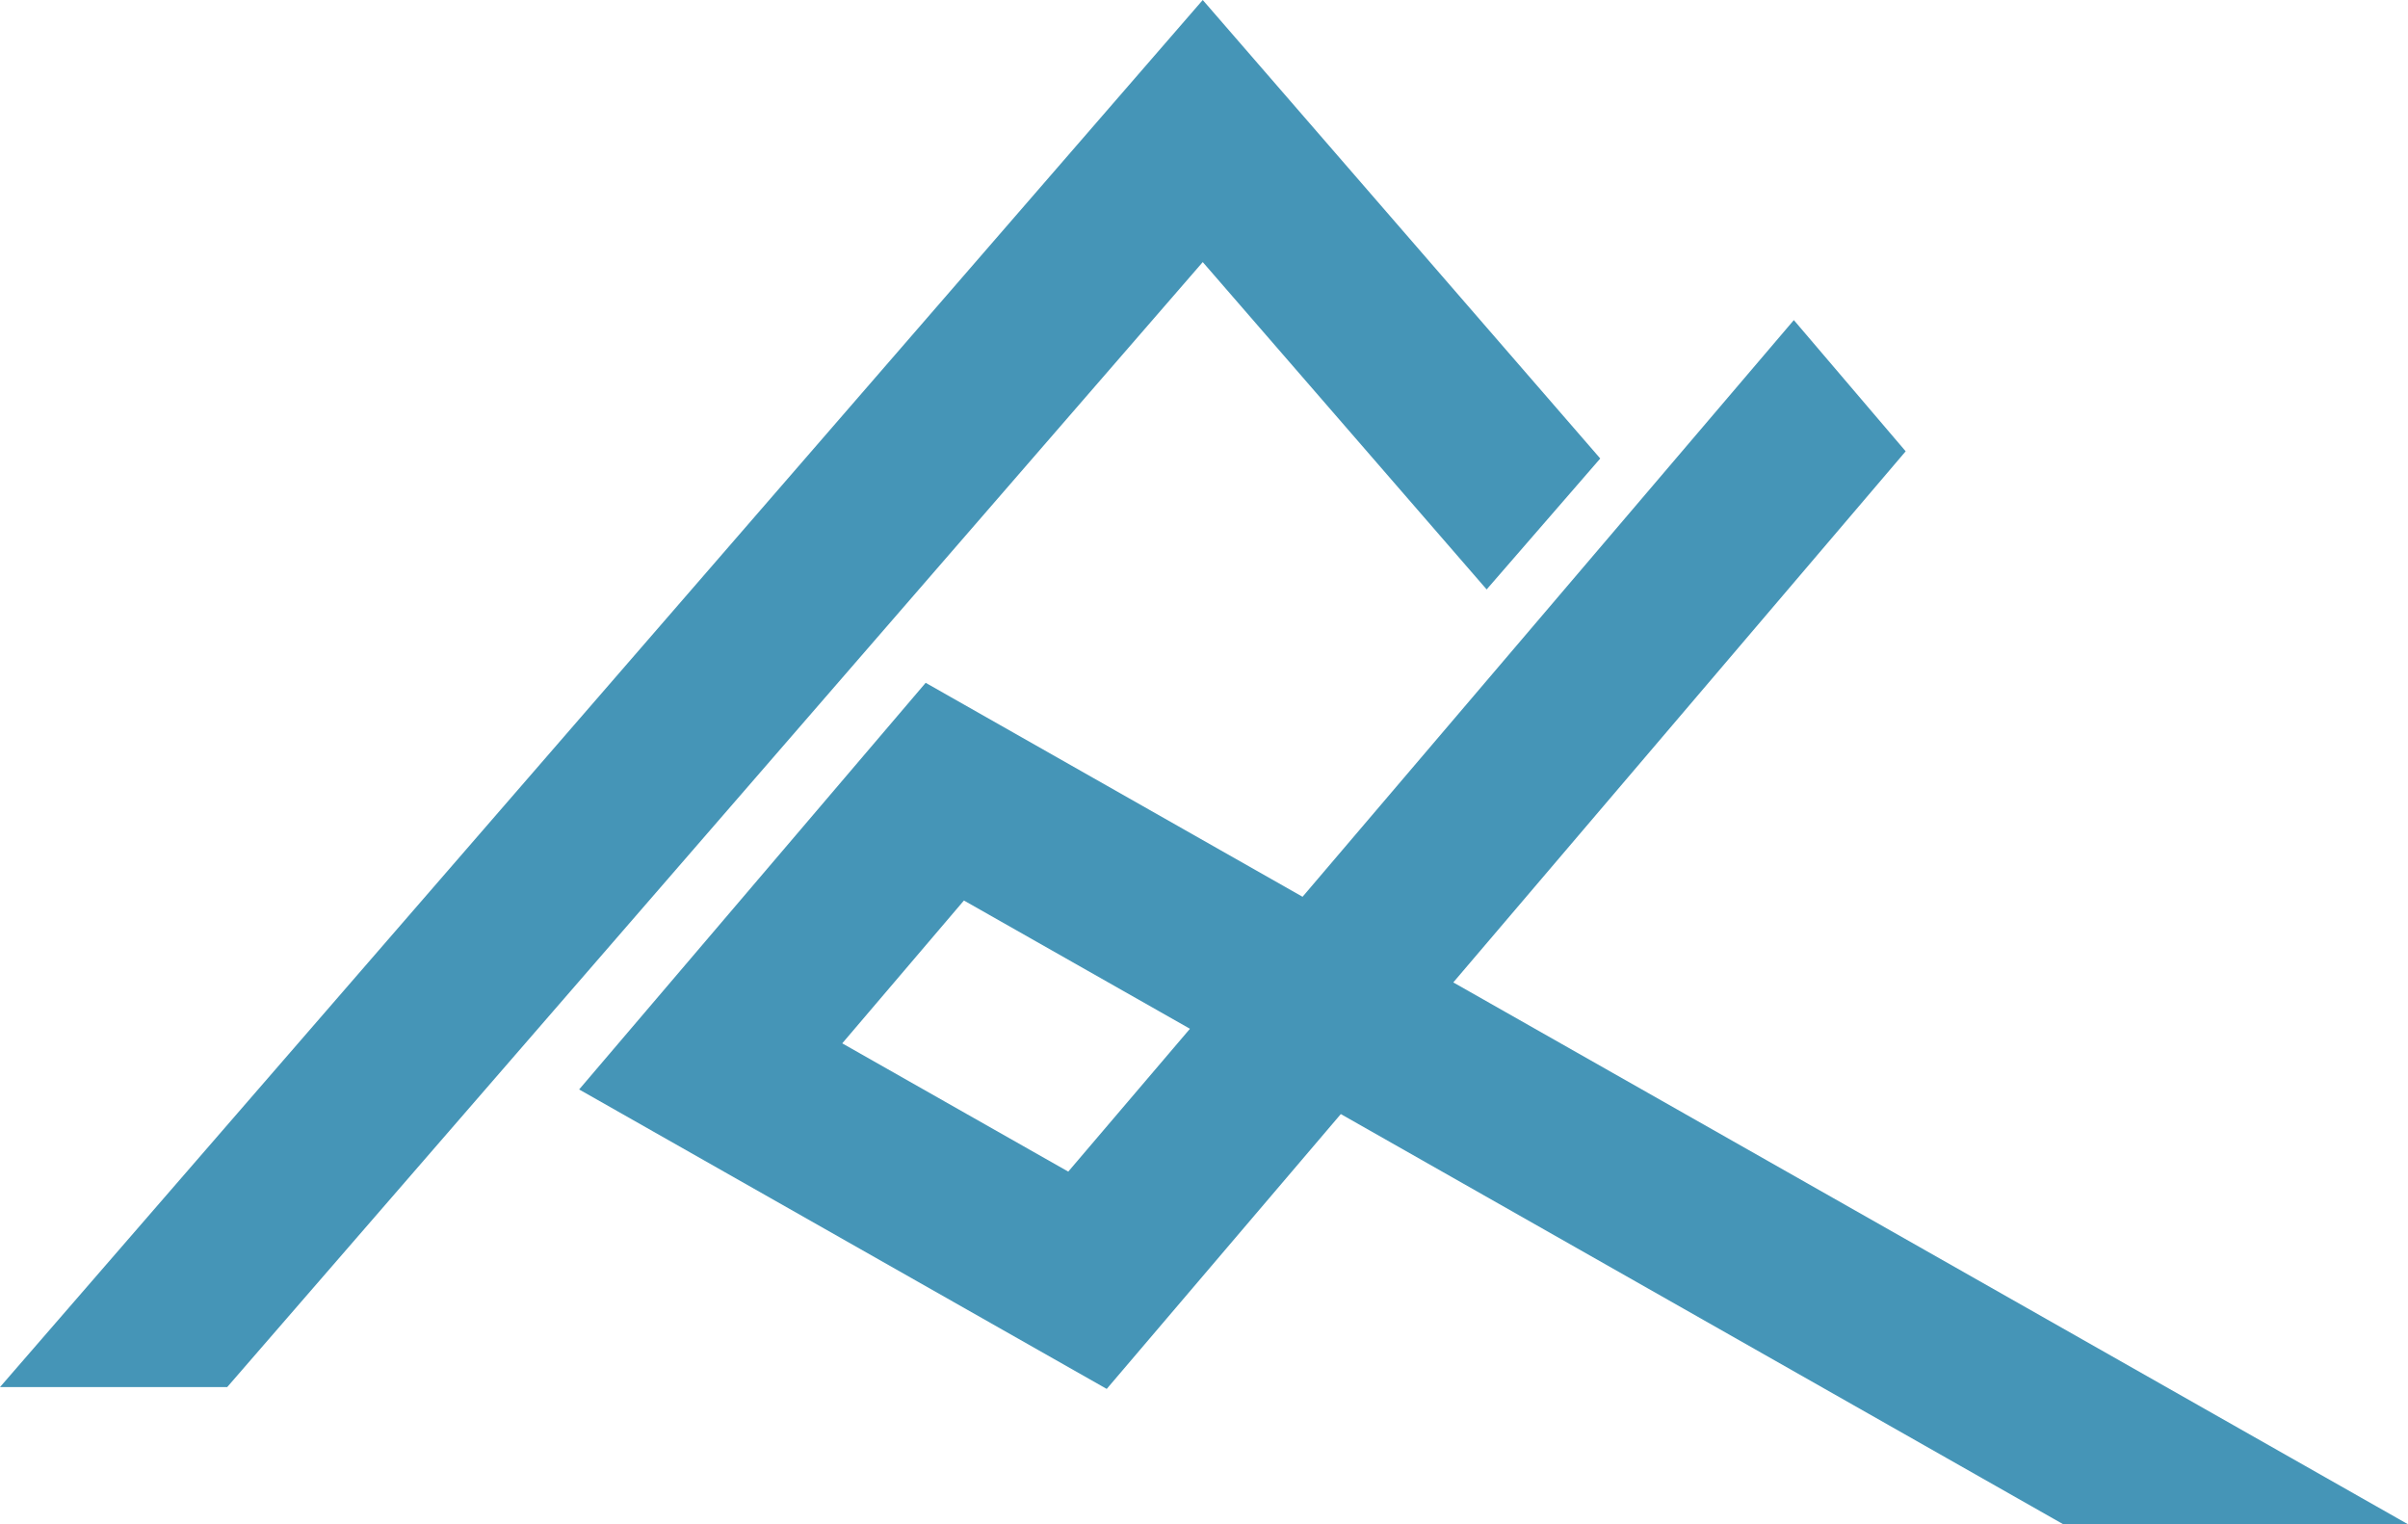 <?xml version="1.0" encoding="UTF-8"?> <svg xmlns="http://www.w3.org/2000/svg" width="158" height="100" viewBox="0 0 158 100" fill="none"><path d="M78.918 0L0 91H14.908L78.918 17.194L97.546 38.67L105 30.08L78.918 0Z" fill="#4595B7"></path><path d="M95.354 64.455L125.04 29.608L117.702 21L85.467 58.833L60.737 44.796L38 71.474L72.617 91.12L87.977 73.089L135.38 100H158L95.341 64.442L95.354 64.455ZM70.093 76.864L55.263 68.449L63.248 59.078L78.078 67.493L70.093 76.864Z" fill="#4595B7"></path></svg> 